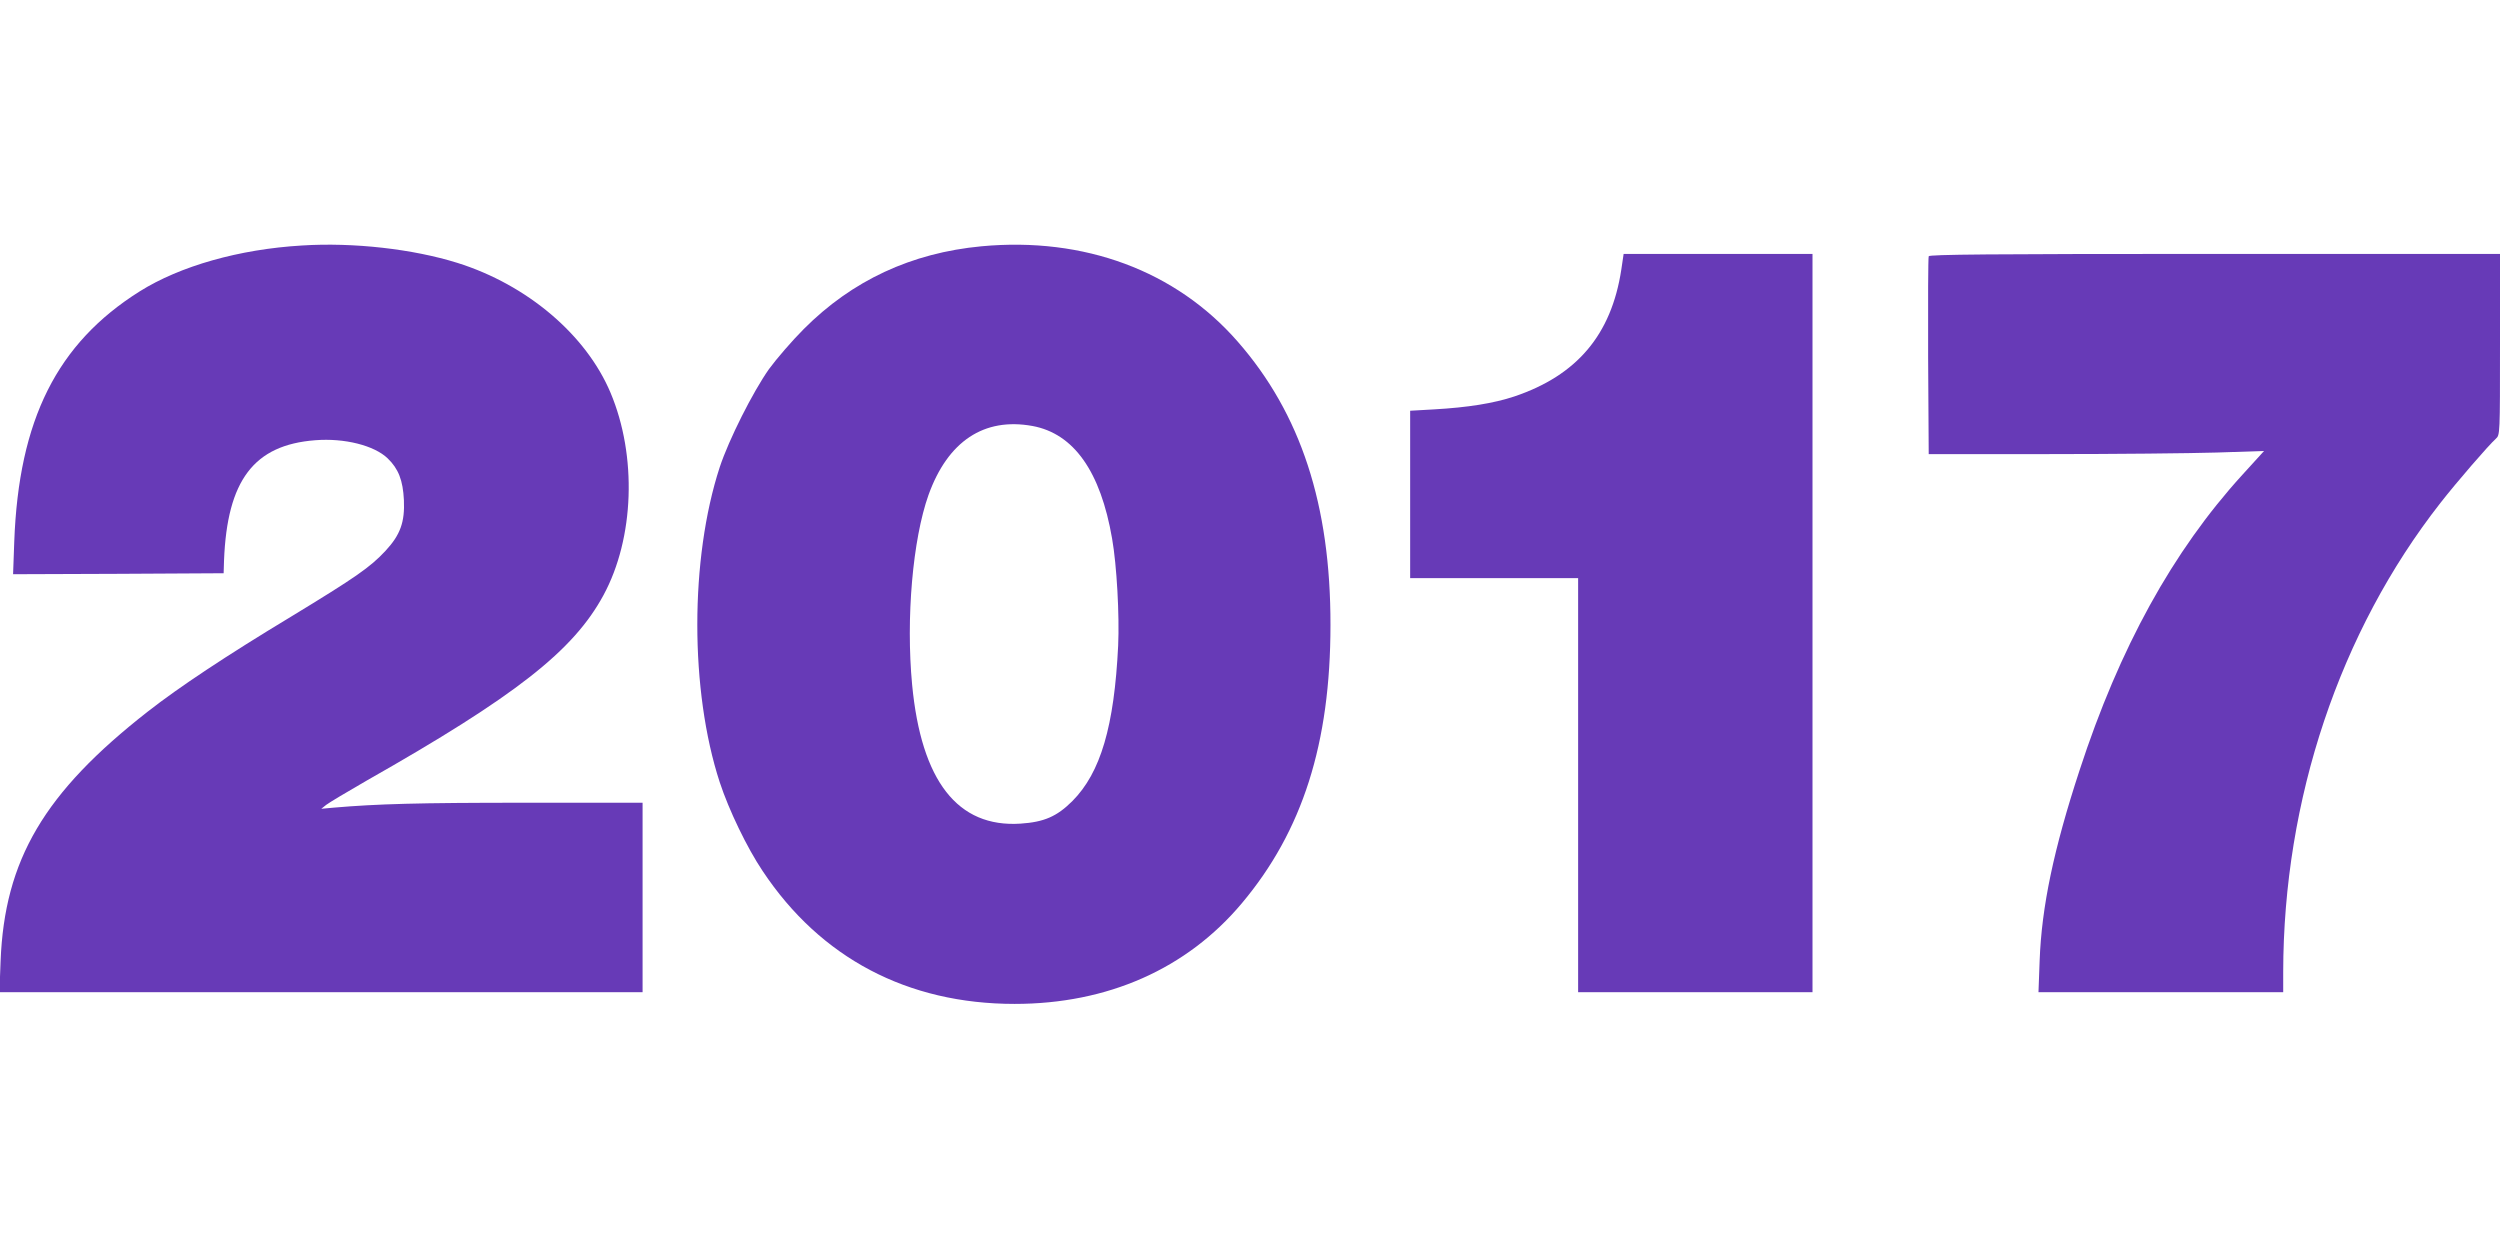 <?xml version="1.0" standalone="no"?>
<!DOCTYPE svg PUBLIC "-//W3C//DTD SVG 20010904//EN"
 "http://www.w3.org/TR/2001/REC-SVG-20010904/DTD/svg10.dtd">
<svg version="1.0" xmlns="http://www.w3.org/2000/svg"
 width="1280pt" height="640pt" viewBox="0 0 1280 640"
 preserveAspectRatio="xMidYMid meet">
<g transform="translate(0,640) scale(0.1,-0.1)"
fill="#673ab7" stroke="none">
<path d="M1545 5143 c-320 -19 -623 -105 -830 -235 -423 -266 -619 -657 -642
-1281 l-6 -167 539 2 539 3 2 65 c16 411 153 592 467 616 150 12 303 -27 371
-93 55 -53 78 -112 83 -213 5 -113 -18 -178 -94 -260 -79 -85 -153 -136 -485
-338 -333 -201 -572 -360 -732 -485 -531 -415 -734 -759 -754 -1279 l-6 -158
1647 0 1646 0 0 485 0 485 -607 0 c-541 0 -751 -6 -973 -25 l-65 -6 25 20 c14
11 106 66 205 123 765 434 1061 666 1215 951 158 292 172 713 36 1036 -125
297 -427 553 -784 665 -227 71 -532 106 -797 89z"/>
<path d="M5025 5139 c-359 -34 -662 -175 -910 -424 -60 -60 -140 -153 -178
-205 -83 -118 -205 -360 -252 -502 -153 -469 -153 -1144 0 -1613 47 -143 140
-336 220 -455 296 -445 741 -680 1290 -680 476 0 881 179 1163 515 311 370
454 819 454 1425 1 614 -152 1082 -475 1451 -317 363 -786 537 -1312 488z
m261 -920 c212 -39 349 -233 408 -577 24 -137 38 -393 31 -547 -20 -414 -90
-651 -234 -796 -80 -80 -146 -108 -266 -116 -322 -21 -508 218 -555 712 -32
340 3 743 84 971 99 275 284 398 532 353z"/>
<path d="M8301 5019 c-51 -333 -227 -541 -548 -649 -106 -35 -236 -56 -410
-66 l-123 -7 0 -428 0 -429 430 0 430 0 0 -1060 0 -1060 600 0 600 0 0 1890 0
1890 -483 0 -484 0 -12 -81z"/>
<path d="M9875 5088 c-3 -7 -4 -238 -3 -513 l3 -500 615 0 c338 0 725 4 859 8
l243 8 -112 -123 c-355 -390 -628 -884 -833 -1513 -132 -403 -194 -698 -204
-973 l-6 -162 627 0 626 0 0 103 c1 884 289 1743 805 2402 81 104 247 296 284
329 21 19 21 23 21 483 l0 463 -1460 0 c-1159 0 -1462 -3 -1465 -12z"/>
</g>
</svg>
